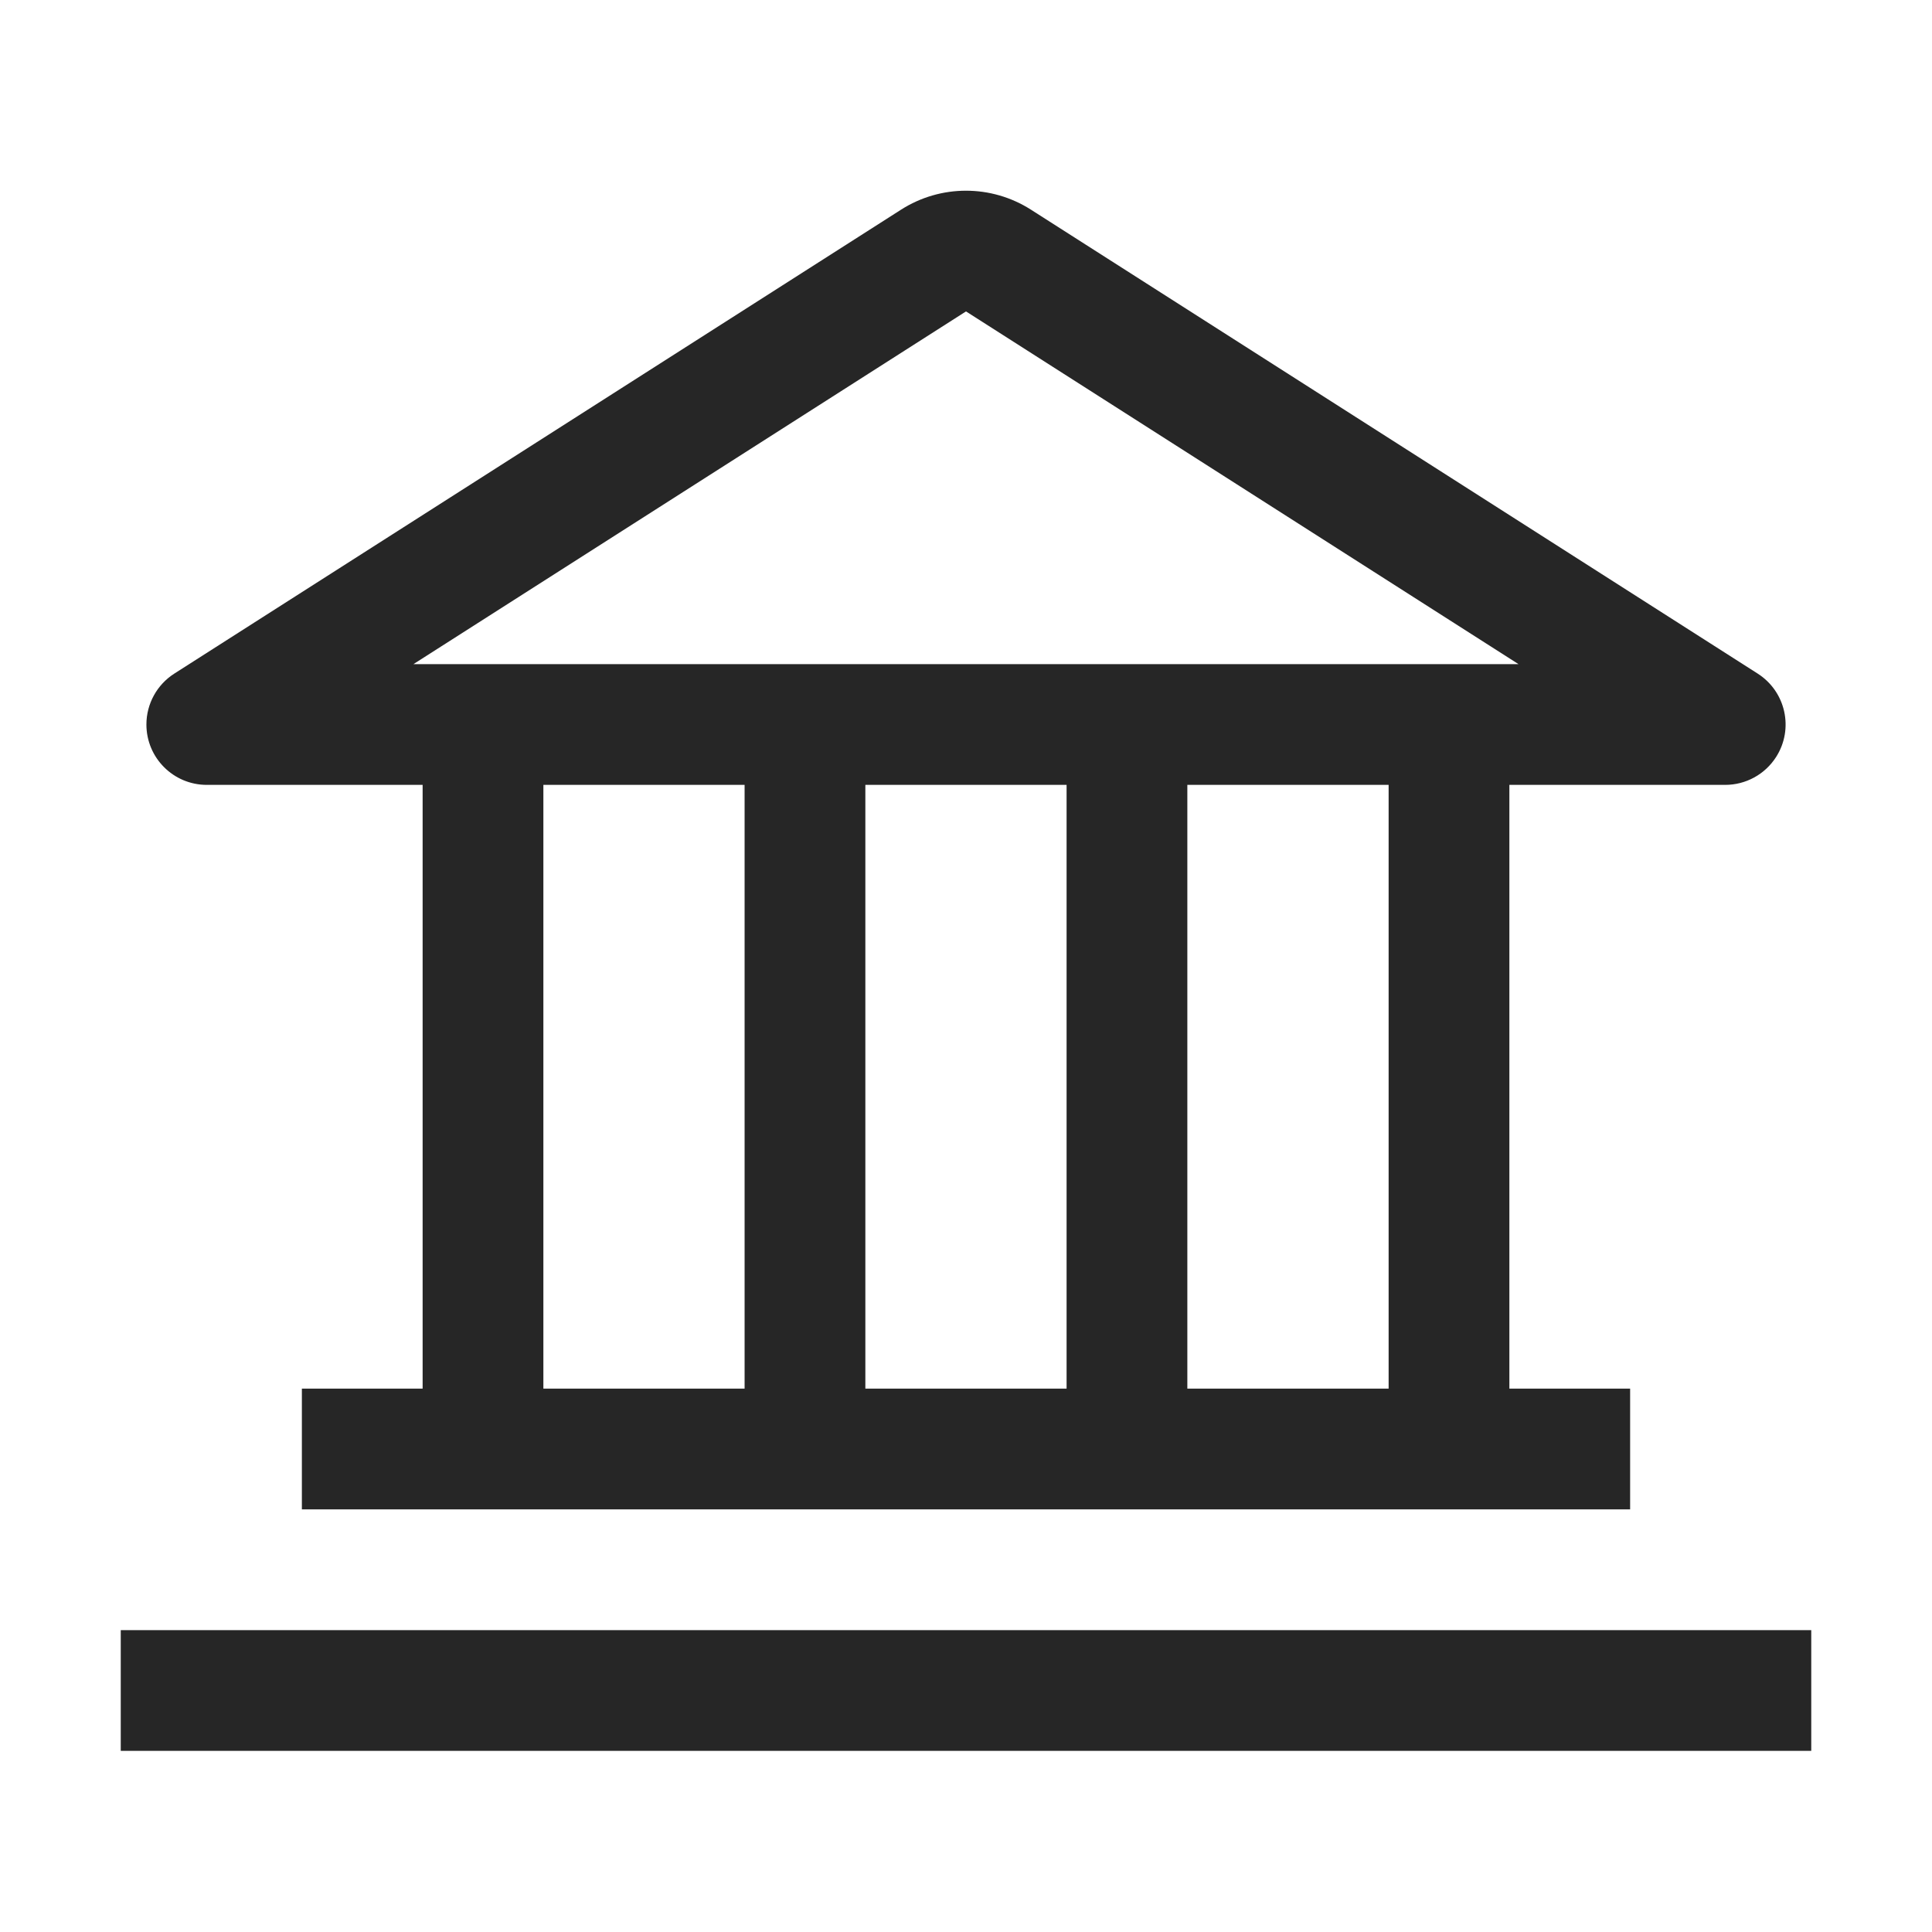 <?xml version="1.0" encoding="UTF-8"?>
<svg width="32px" height="32px" viewBox="0 0 32 32" version="1.1" xmlns="http://www.w3.org/2000/svg" xmlns:xlink="http://www.w3.org/1999/xlink">
    <g id="首页" stroke="none" stroke-width="1" fill="none" fill-rule="evenodd">
        <g id="首页-展商服务" transform="translate(-1260, -212)" fill="#262626" fill-rule="nonzero">
            <g id="-mockplus-" transform="translate(0, 172)">
                <g id="编组-4" transform="translate(160, 16)">
                    <g id="编组-3" transform="translate(1088, 0)">
                        <g id="-mockplus-" transform="translate(12, 24)">
                            <g id="线性/我的_me" transform="translate(2, 3.159)">
                                <path d="M28,23.841 L28,25.841 L0,25.841 L0,23.841 L28,23.841 Z M15.076,0.314 L27.113,7.998 C27.579,8.296 27.715,8.914 27.418,9.379 C27.234,9.667 26.916,9.841 26.575,9.841 L23,9.841 L23,19.841 L25,19.841 L25,21.841 L3,21.841 L3,19.841 L5,19.841 L5,9.841 L1.425,9.841 C0.873,9.841 0.425,9.394 0.425,8.841 C0.425,8.5 0.599,8.182 0.887,7.998 L12.924,0.314 C13.58,-0.105 14.42,-0.105 15.076,0.314 Z M10.333,9.841 L7,9.841 L7,19.841 L10.333,19.841 L10.333,9.841 Z M15.666,9.841 L12.333,9.841 L12.333,19.841 L15.666,19.841 L15.666,9.841 Z M21,9.841 L17.666,9.841 L17.666,19.841 L21,19.841 L21,9.841 Z M14,1.999 L4.848,7.841 L23.151,7.841 L14,1.999 Z" id="形状结合"></path>
                            </g>
                        </g>
                    </g>
                </g>
            </g>
        </g>
    </g>
</svg>